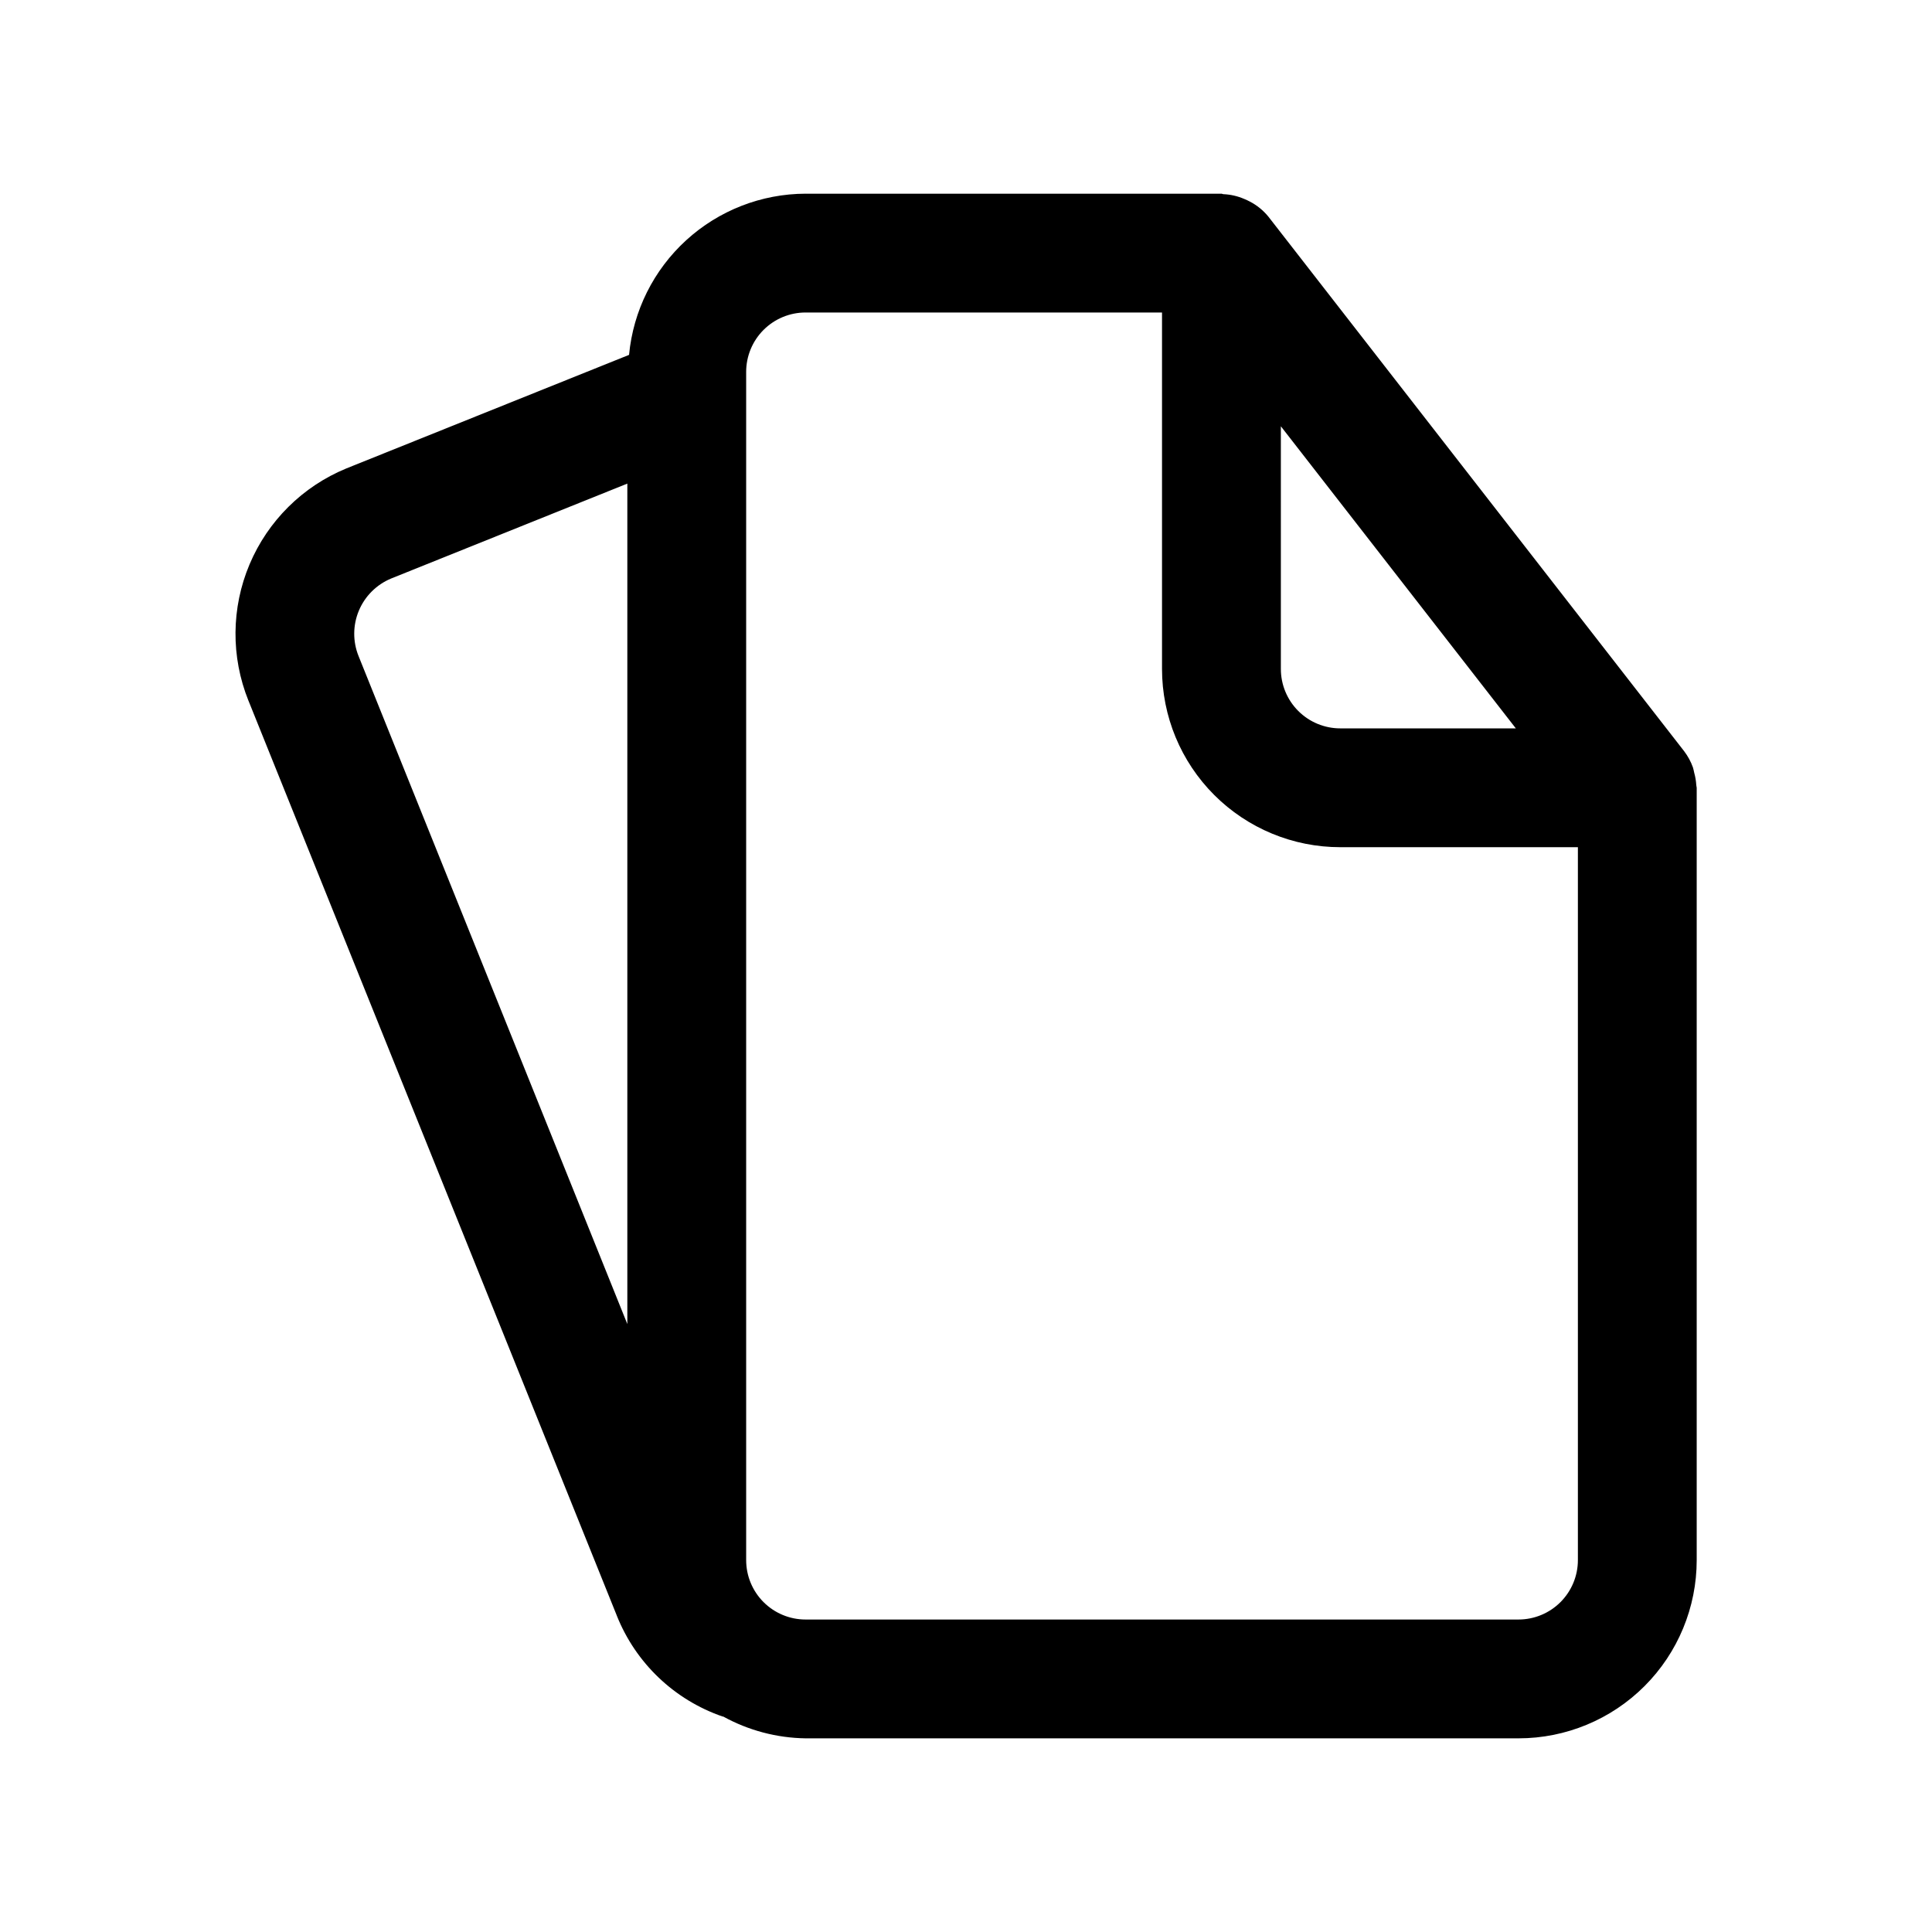 <?xml version="1.0" encoding="UTF-8"?>
<!-- Uploaded to: SVG Repo, www.svgrepo.com, Generator: SVG Repo Mixer Tools -->
<svg fill="#000000" width="800px" height="800px" version="1.1" viewBox="144 144 512 512" xmlns="http://www.w3.org/2000/svg">
 <path d="m209.84 329.67 97.613 242.46-0.004 0.004c5.008 12.582 15.254 22.355 28.059 26.766h0.156c6.691 3.684 14.184 5.664 21.82 5.777h188.93c12.527 0 24.539-4.977 33.398-13.836 8.859-8.855 13.832-20.871 13.832-33.398v-204.67c0-0.234-0.109-0.457-0.109-0.691-0.066-1.113-0.25-2.219-0.551-3.293-0.09-0.48-0.207-0.961-0.344-1.43-0.547-1.527-1.324-2.961-2.301-4.254l-110.21-141.7c-1.344-1.648-3.012-3.004-4.898-3.984-0.48-0.254-0.973-0.484-1.48-0.691-1.746-0.758-3.621-1.191-5.523-1.273-0.188 0-0.348-0.125-0.535-0.125h-110.21l-0.004-0.004c-11.707 0.039-22.984 4.434-31.629 12.332-8.648 7.894-14.047 18.727-15.145 30.383l-74.941 30.102c-11.566 4.762-20.777 13.902-25.637 25.426-4.856 11.523-4.961 24.5-0.293 36.102zm273.6-72.703 62.27 80.059h-46.523c-4.176 0-8.18-1.66-11.133-4.613-2.953-2.953-4.613-6.957-4.613-11.133zm-141.7-14.406c0-4.176 1.656-8.18 4.609-11.133s6.957-4.613 11.133-4.613h94.465v94.465c0 12.527 4.977 24.543 13.836 33.398 8.855 8.859 20.871 13.836 33.398 13.836h62.977v188.93c0 4.176-1.66 8.18-4.613 11.133-2.953 2.953-6.957 4.613-11.133 4.613h-188.93c-4.176 0-8.18-1.66-11.133-4.613-2.953-2.953-4.609-6.957-4.609-11.133zm-94.102 54.758 62.613-25.16v222.73l-71.227-177.02c-1.559-3.871-1.527-8.199 0.082-12.043 1.613-3.848 4.68-6.902 8.531-8.504z"/>
</svg>